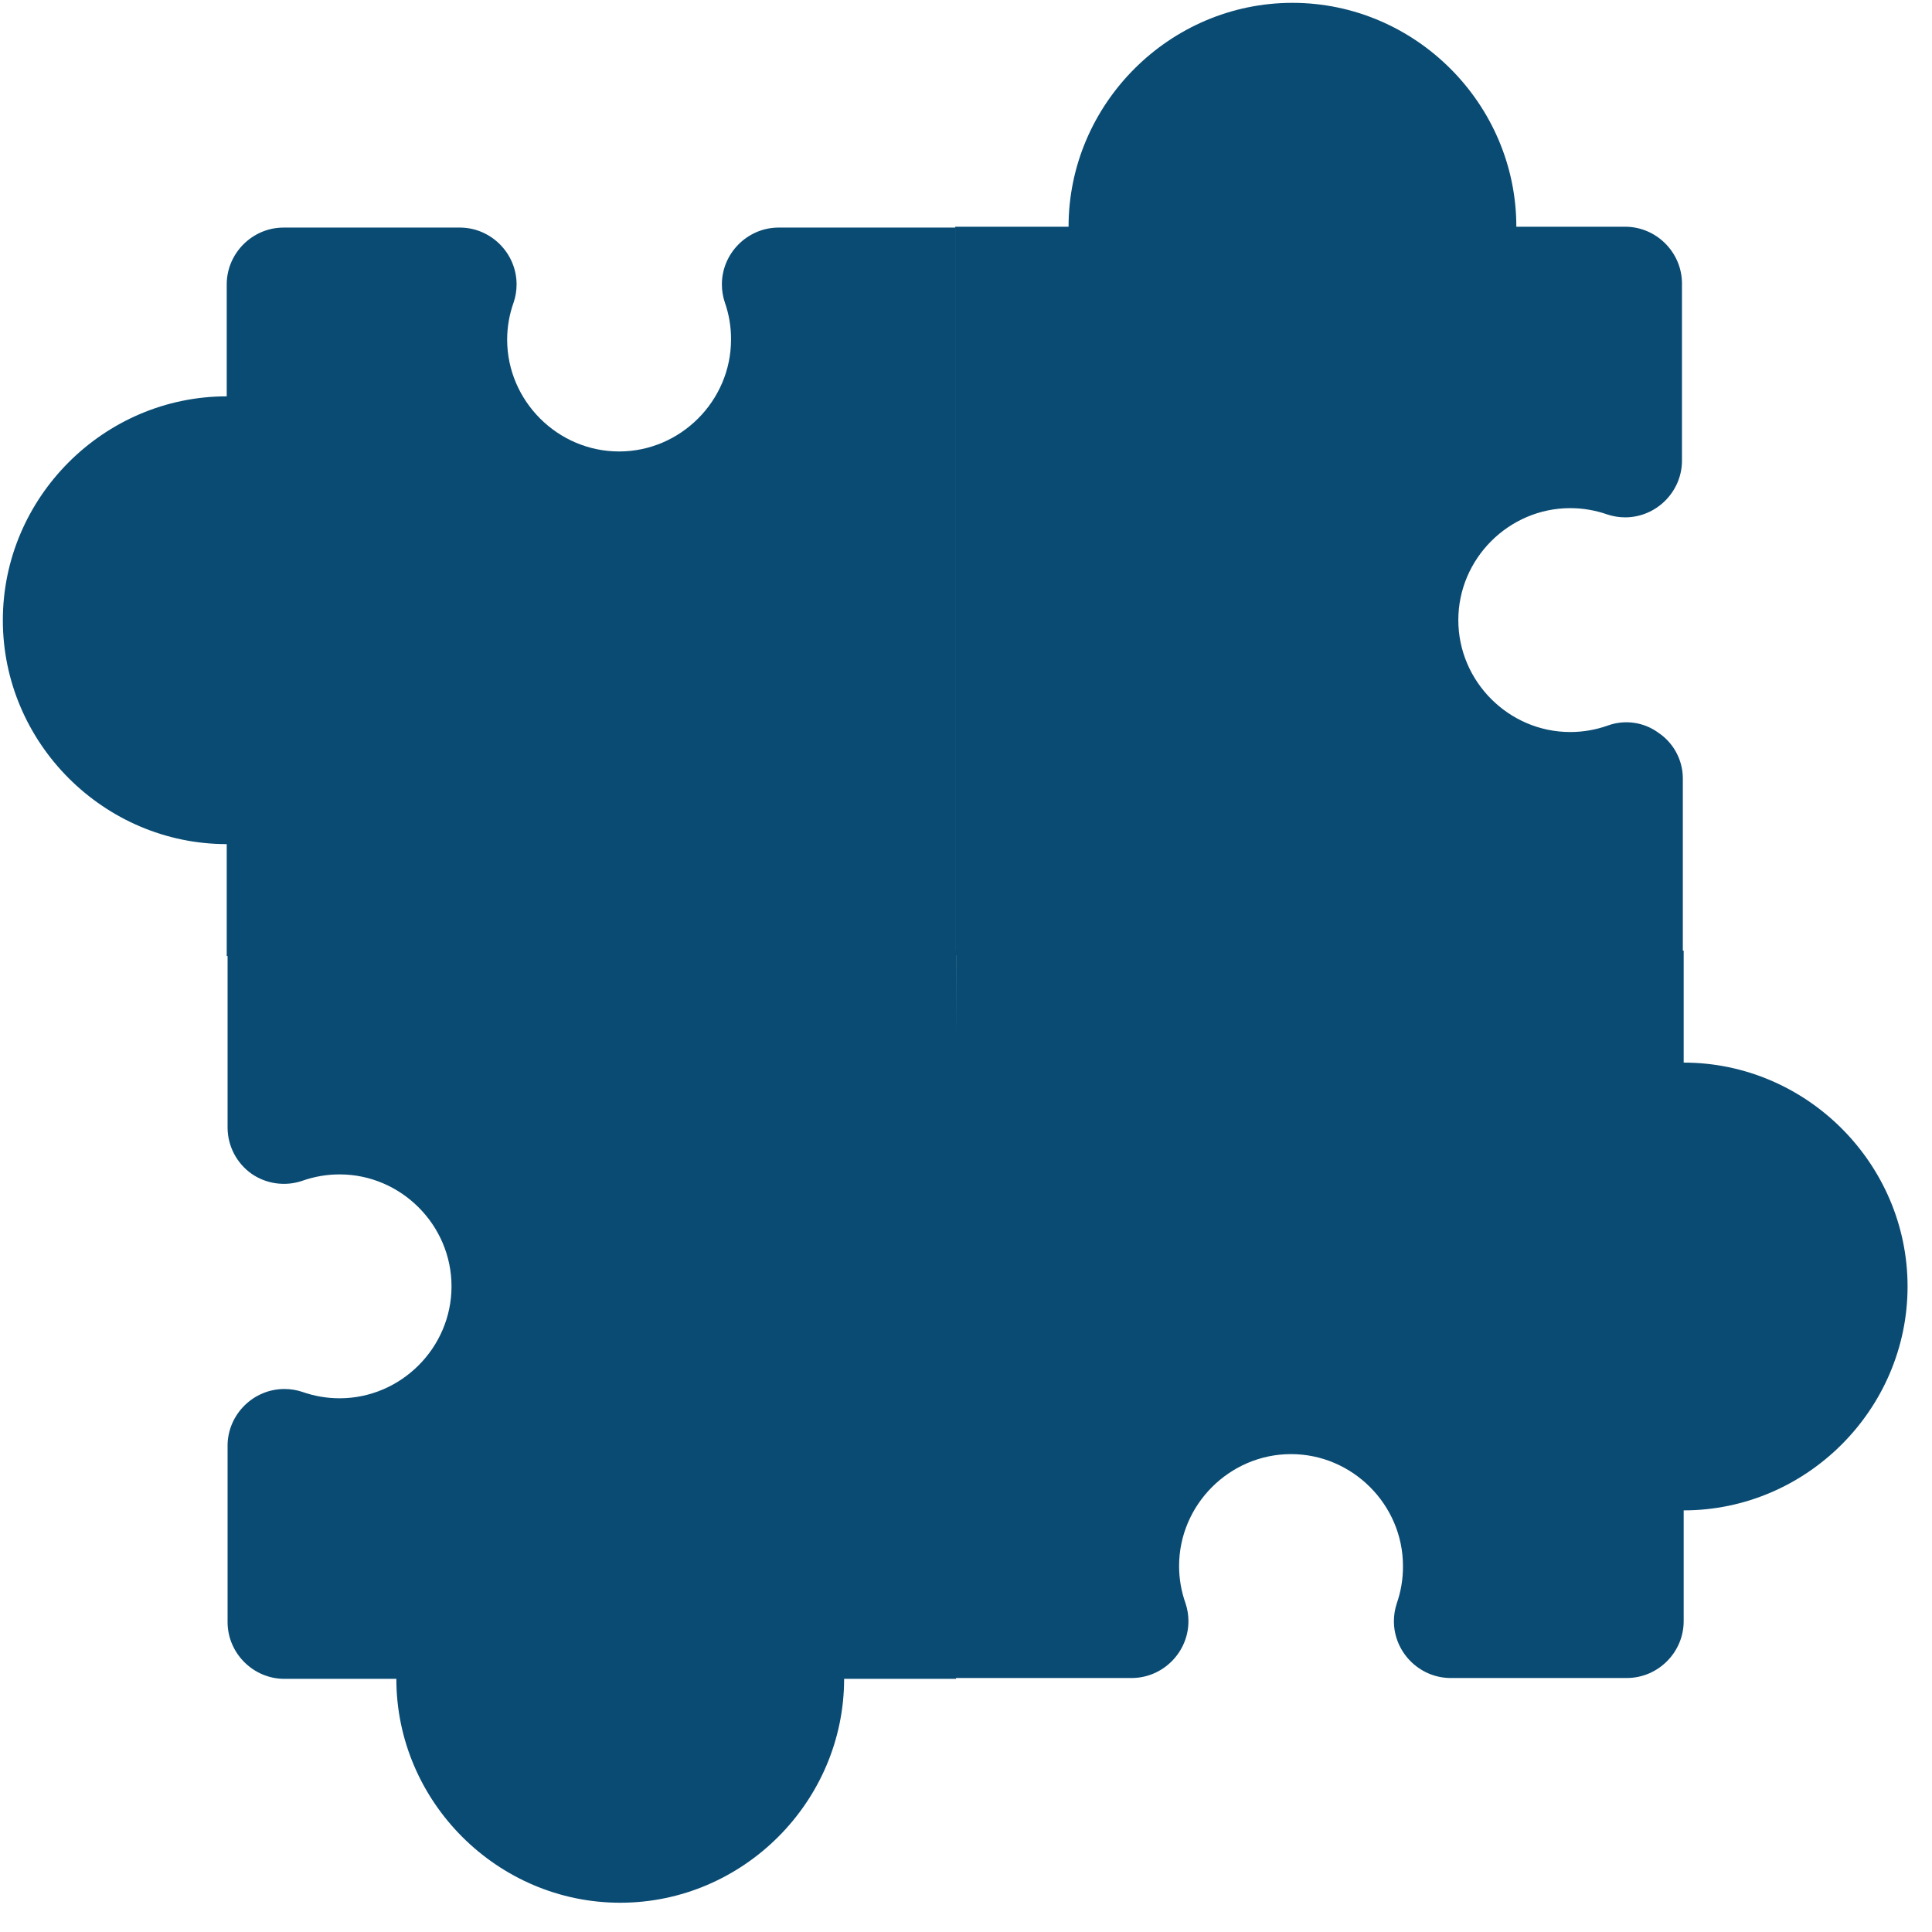 <?xml version="1.0" encoding="UTF-8" standalone="no"?>
<svg preserveAspectRatio="xMidYMid slice" width="512px" height="512px" xmlns="http://www.w3.org/2000/svg" xmlns:xlink="http://www.w3.org/1999/xlink" xmlns:serif="http://www.serif.com/"   viewBox="0 0 68 68" version="1.1" xml:space="preserve" style="fill-rule:evenodd;clip-rule:evenodd;stroke-linejoin:round;stroke-miterlimit:2;">
    <g transform="matrix(1,0,0,1,-12.63,-12.21)">
        <path d="M71.86,45.83L71.86,39.58C71.85,38.945 71.528,38.354 71,38C70.484,37.622 69.81,37.528 69.21,37.75C68.788,37.899 68.345,37.975 67.898,37.975C65.736,37.975 63.958,36.196 63.958,34.035C63.958,31.874 65.736,30.095 67.898,30.095C68.345,30.095 68.788,30.171 69.21,30.32C69.41,30.385 69.62,30.419 69.83,30.419C70.912,30.419 71.808,29.541 71.83,28.46L71.83,22.19C71.83,21.093 70.927,20.19 69.83,20.19L66,20.19C66,15.867 62.443,12.31 58.12,12.31C53.797,12.31 50.24,15.867 50.24,20.19C50.24,20.19 46.25,20.19 46.25,20.19L46.25,45.83L71.86,45.83Z" style="fill:rgb(10,75,115);fill-rule:nonzero;"></path>
    </g>
    <g transform="matrix(1,0,0,1,-12.63,-12.21)">
        <path d="M46.25,71.27L52.5,71.27C53.581,71.248 54.459,70.352 54.459,69.27C54.459,69.06 54.425,68.85 54.36,68.65C54.208,68.227 54.13,67.78 54.13,67.33C54.13,65.169 55.909,63.39 58.07,63.39C60.231,63.39 62.01,65.169 62.01,67.33C62.013,67.779 61.939,68.226 61.79,68.65C61.725,68.85 61.691,69.06 61.691,69.27C61.691,70.352 62.569,71.248 63.65,71.27L69.89,71.27C70.987,71.27 71.89,70.367 71.89,69.27L71.89,65.37C76.213,65.37 79.77,61.813 79.77,57.49C79.77,53.167 76.213,49.61 71.89,49.61C71.89,49.61 71.89,45.67 71.89,45.67L46.28,45.83L46.25,71.27Z" style="fill:rgb(10,75,115);fill-rule:nonzero;"></path>
    </g>
    <g transform="matrix(1,0,0,1,-12.63,-12.21)">
        <path d="M21.48,53.52C22.002,53.883 22.668,53.976 23.27,53.77C23.692,53.621 24.135,53.545 24.582,53.545C26.744,53.545 28.522,55.324 28.522,57.485C28.522,59.646 26.744,61.425 24.582,61.425C24.135,61.425 23.692,61.349 23.27,61.2C23.067,61.132 22.854,61.098 22.64,61.098C21.557,61.098 20.661,61.977 20.64,63.06L20.64,69.3C20.64,70.397 21.543,71.3 22.64,71.3L26.58,71.3C26.58,75.623 30.137,79.18 34.46,79.18C38.783,79.18 42.34,75.623 42.34,71.3C42.34,71.3 46.28,71.3 46.28,71.3L46.28,45.67L20.64,45.67L20.64,51.91C20.646,52.55 20.959,53.149 21.48,53.52Z" style="fill:rgb(10,75,115);fill-rule:nonzero;"></path>
    </g>
    <g transform="matrix(1,0,0,1,-12.63,-12.21)">
        <path d="M46.25,20.22L40,20.22C38.917,20.241 38.038,21.137 38.038,22.22C38.038,22.434 38.072,22.647 38.14,22.85C38.288,23.271 38.363,23.714 38.36,24.16C38.36,26.321 36.581,28.1 34.42,28.1C32.259,28.1 30.48,26.321 30.48,24.16C30.481,23.713 30.559,23.27 30.71,22.85C30.778,22.647 30.812,22.434 30.812,22.22C30.812,21.137 29.933,20.241 28.85,20.22L22.61,20.22C21.513,20.22 20.61,21.123 20.61,22.22L20.61,26.16C16.287,26.16 12.73,29.717 12.73,34.04C12.73,38.363 16.287,41.92 20.61,41.92C20.61,41.92 20.61,45.86 20.61,45.86L46.25,45.86L46.25,20.22Z" style="fill:rgb(10,75,115);fill-rule:nonzero;"></path>
    </g>
</svg>
